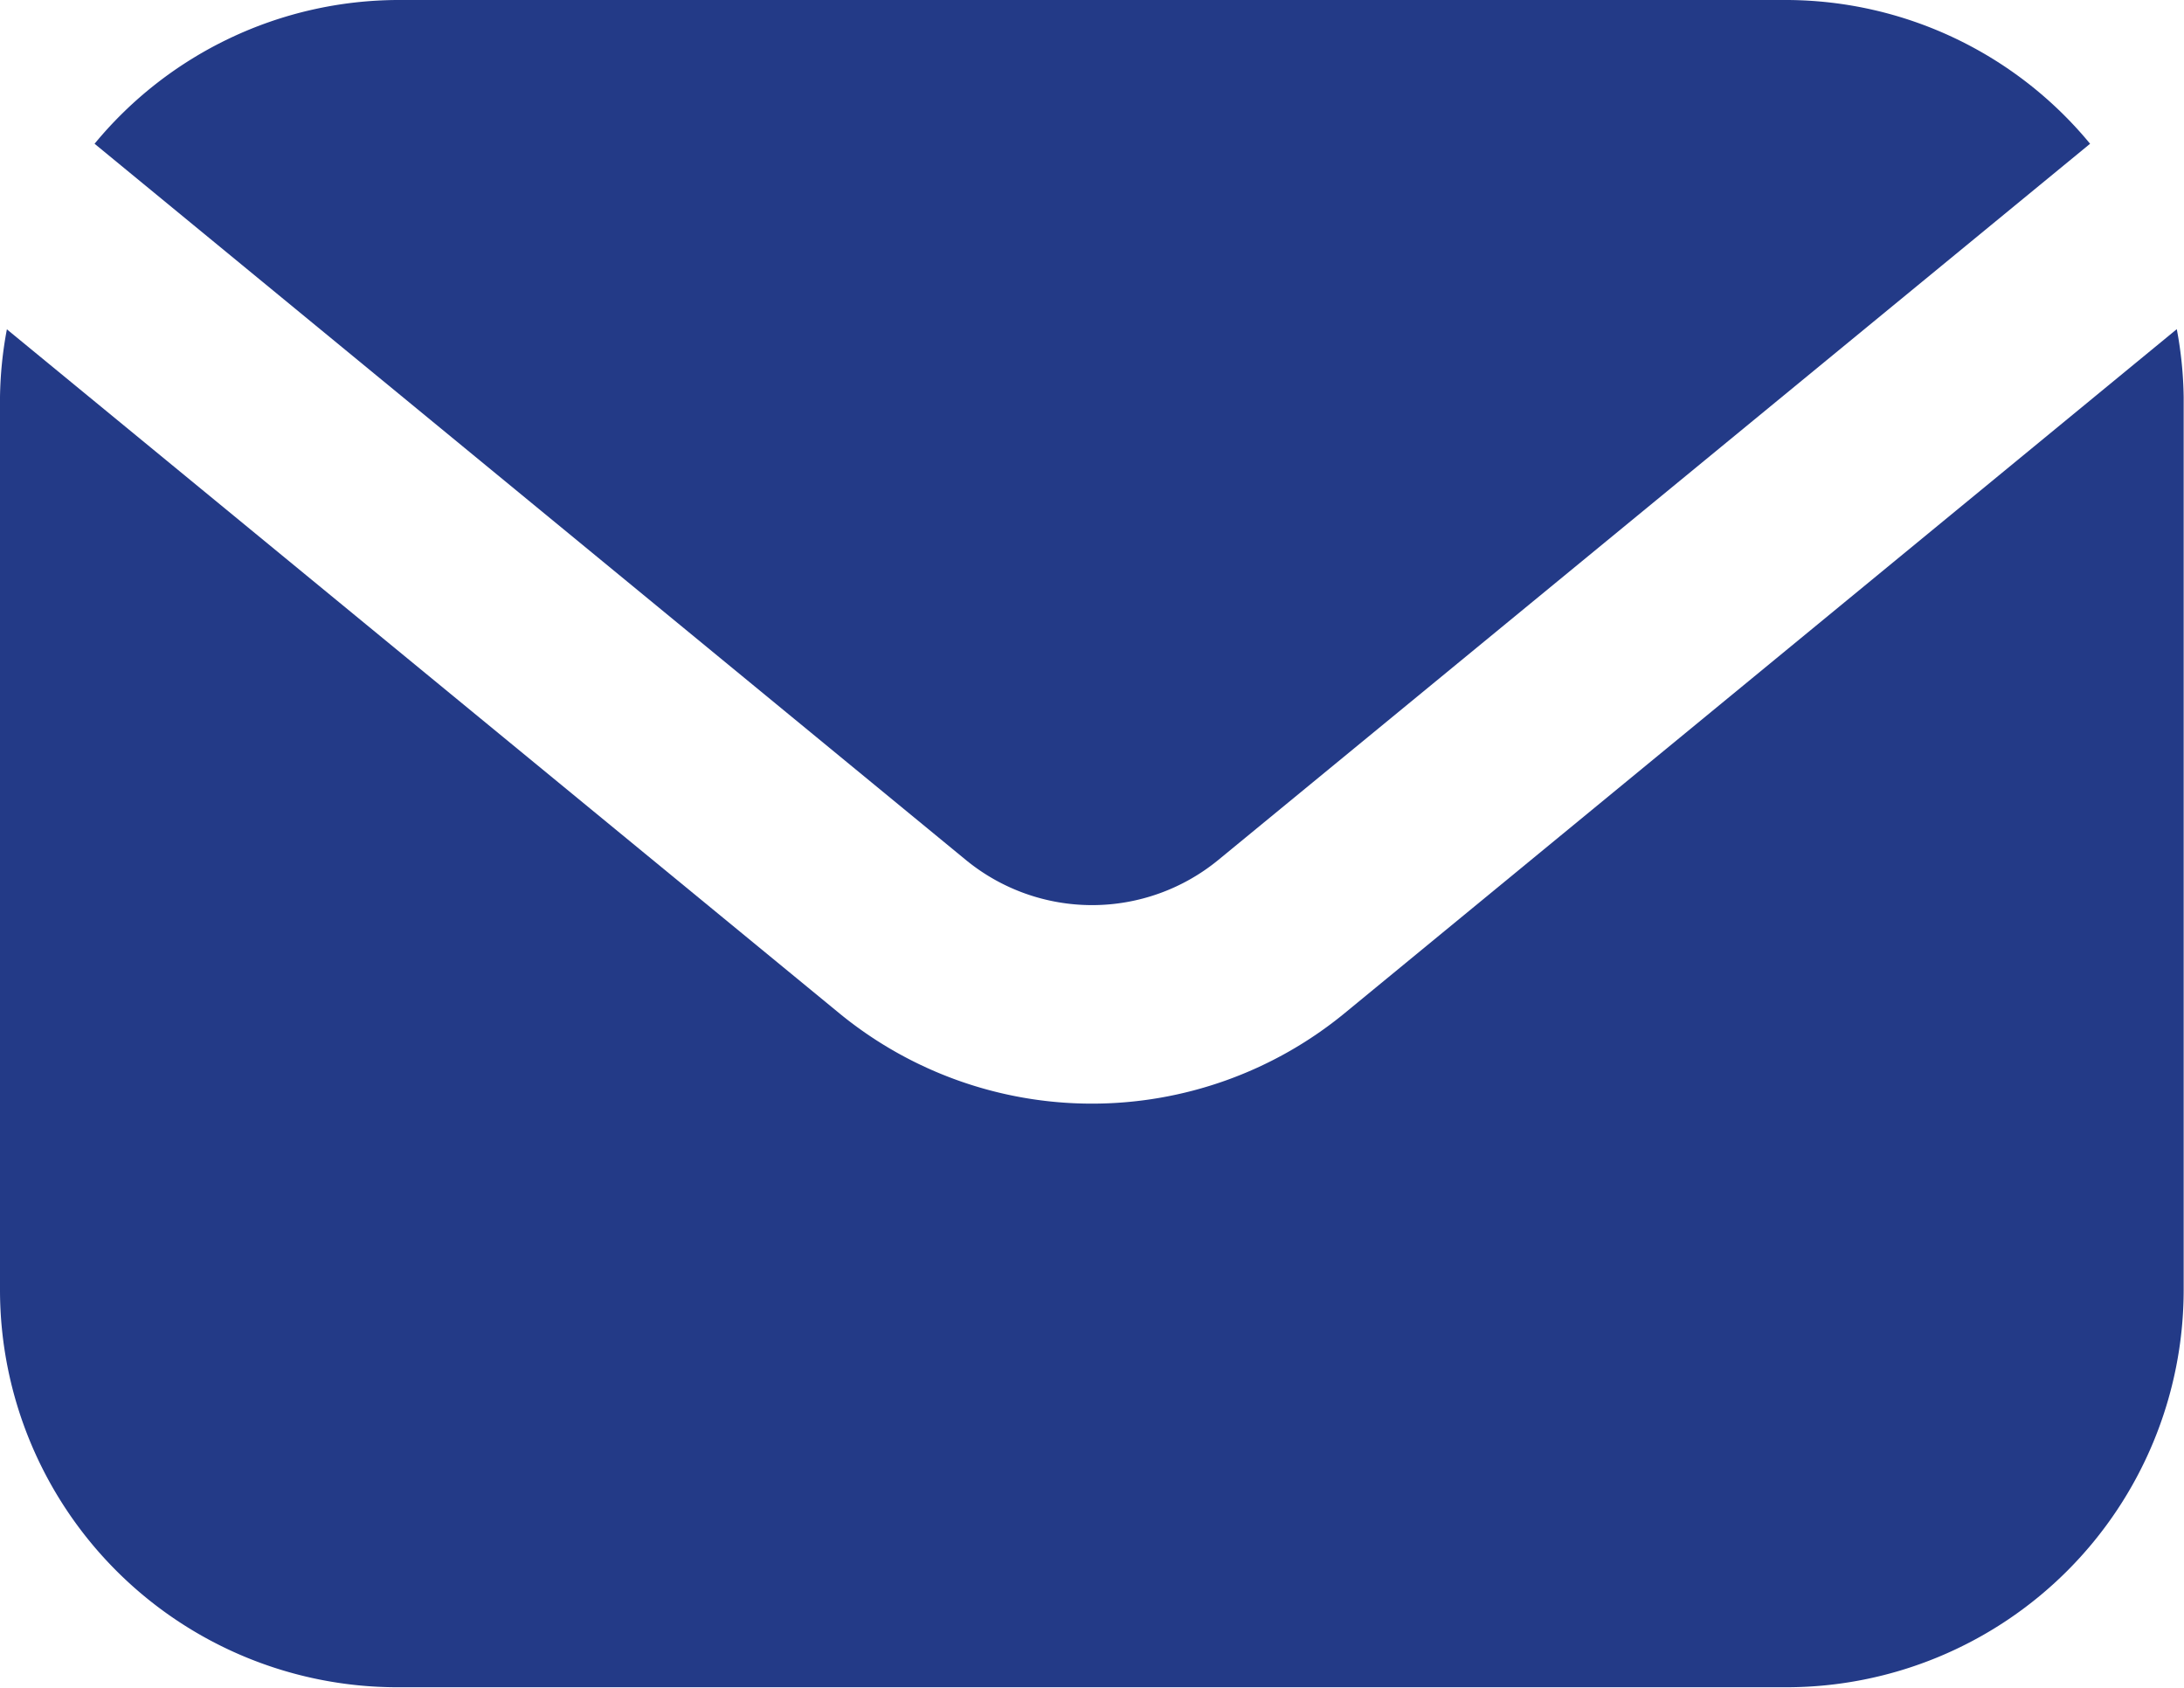 <svg xmlns="http://www.w3.org/2000/svg" width="13.325" height="10.297" viewBox="0 0 13.325 10.297">
  <g id="Layer_2" data-name="Layer 2" transform="translate(-1 -3.5)">
    <path id="Caminho_60" data-name="Caminho 60" d="M7.267,8.747a1.214,1.214,0,0,0,1.538,0l5.32-4.37a2.408,2.408,0,0,0-1.85-.877H3.8a2.408,2.408,0,0,0-1.85.877Z" transform="translate(-0.373)" fill="#233a87"/>
    <path id="Caminho_61" data-name="Caminho 61" d="M9.2,10.991a2.43,2.43,0,0,1-3.076,0L1.042,6.816A2.394,2.394,0,0,0,1,7.23v5.451A2.425,2.425,0,0,0,3.423,15.1H11.9a2.425,2.425,0,0,0,2.423-2.423V7.23a2.394,2.394,0,0,0-.042-.415Z" transform="translate(0 -1.307)" fill="#233a87"/>
  </g>
</svg>
